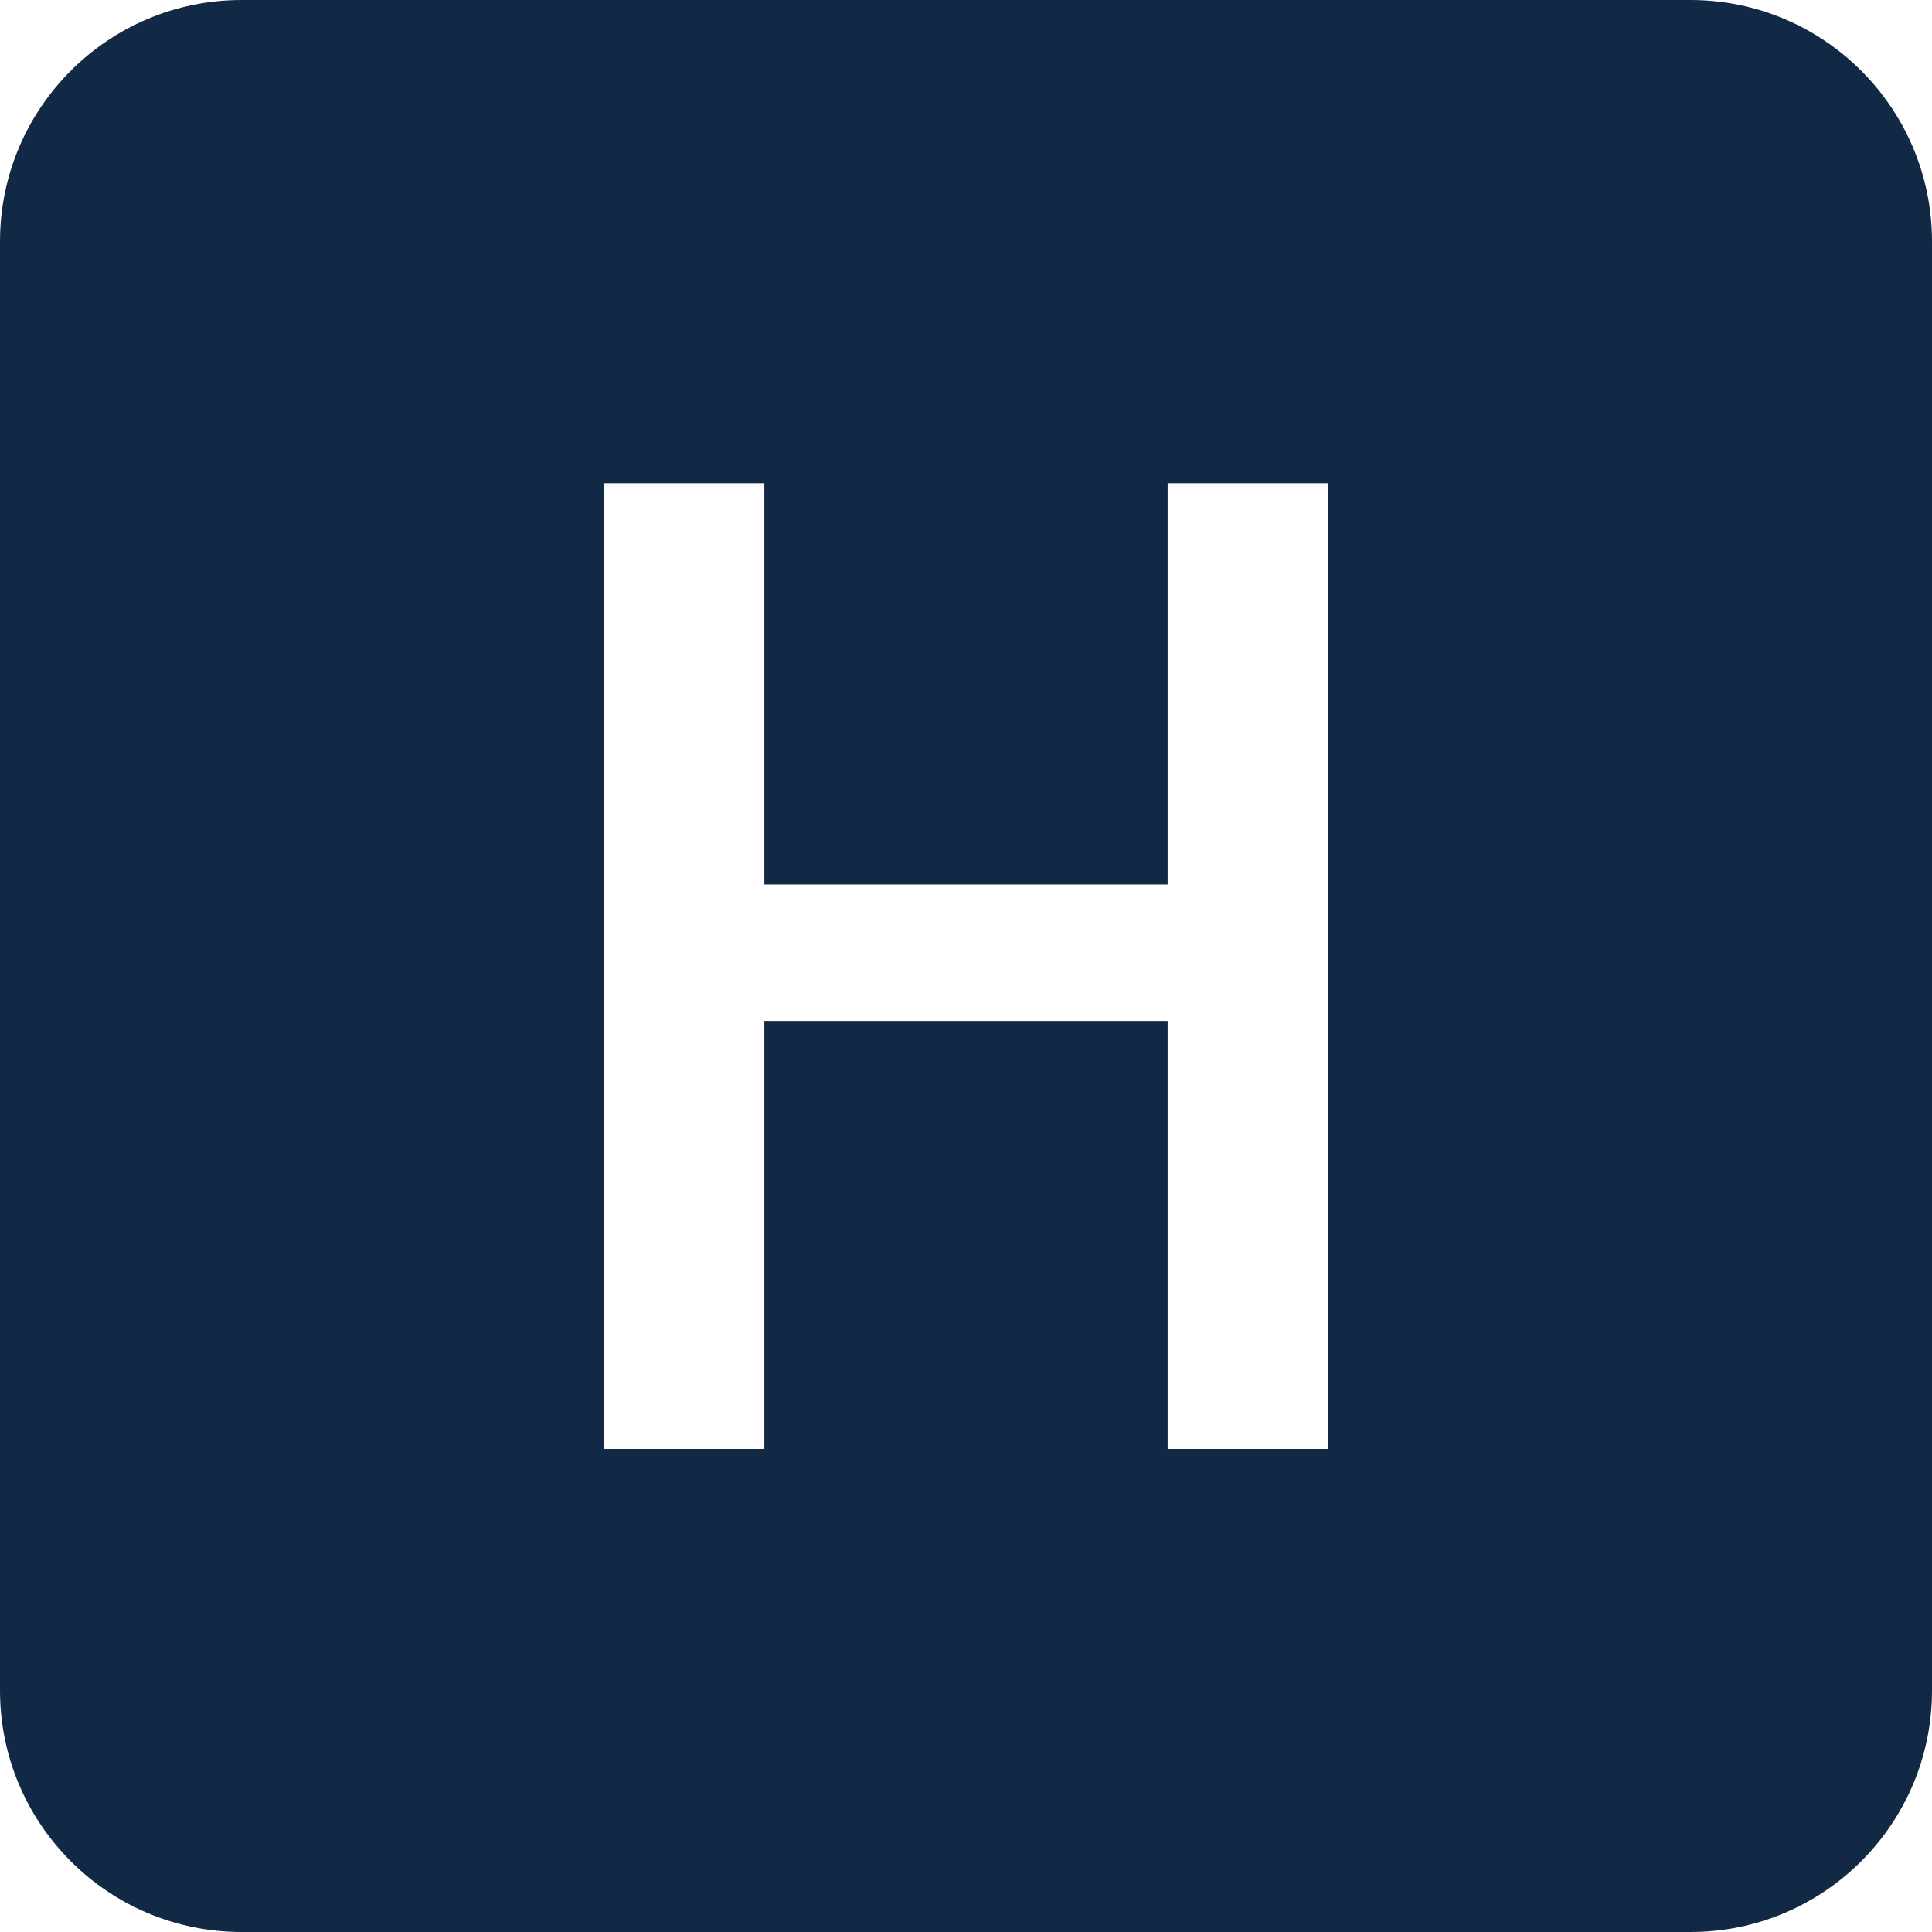 <svg width="40" height="40" viewBox="0 0 40 40" fill="none" xmlns="http://www.w3.org/2000/svg">
<path d="M5 0C2.239 0 0 2.239 0 5V35C0 37.761 2.239 40 5 40H35C37.761 40 40 37.761 40 35V5C40 2.239 37.761 0 35 0H5ZM27.5 10.005V30H24.175V21.138H15.825V30H12.5V10.005H15.825V18.311H24.175V10.005H27.5Z" fill="#112945"/>
</svg>

